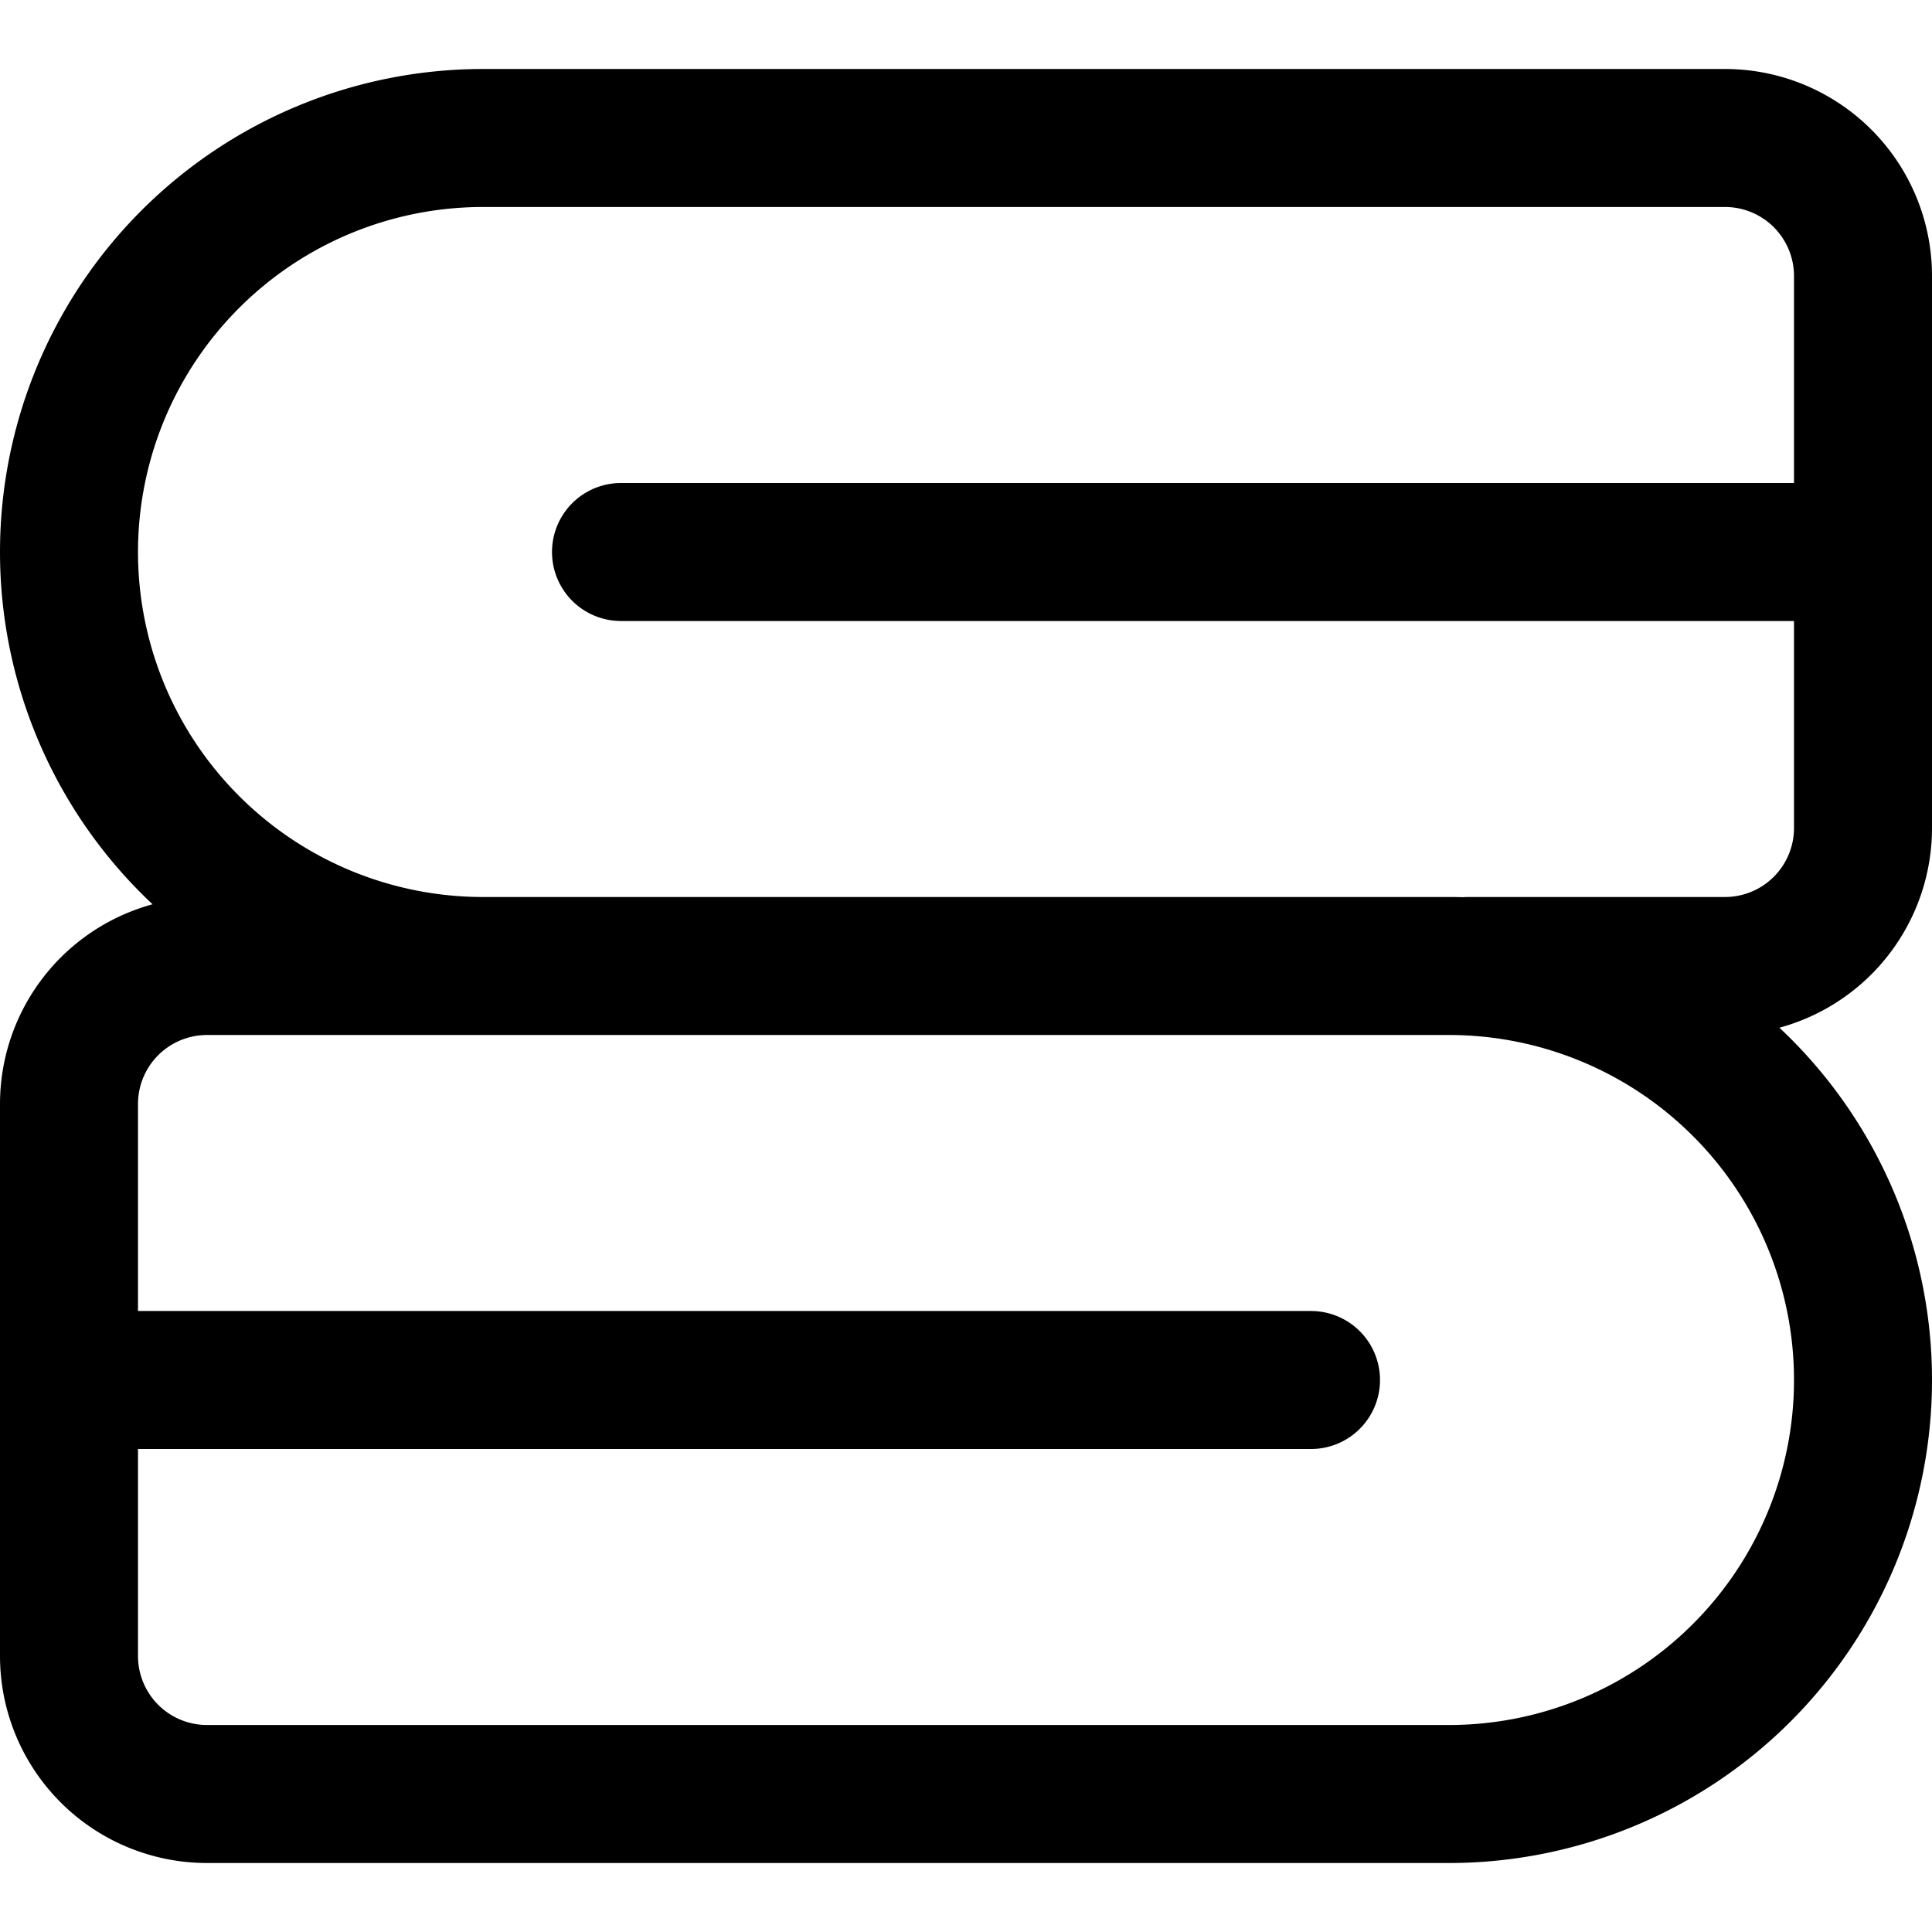 <?xml version="1.0" encoding="utf-8"?>
<!-- Generator: www.svgicons.com -->
<svg xmlns="http://www.w3.org/2000/svg" width="800" height="800" viewBox="0 0 14 14">
<path fill="none" stroke="currentColor" stroke-linecap="round" stroke-linejoin="round" d="M13.5 10a3 3 0 0 0-3-3h-9a1 1 0 0 0-1 1v4a1 1 0 0 0 1 1h9a3 3 0 0 0 3-3Zm-13 0h9m-6-3a3 3 0 0 1 0-6h9a1 1 0 0 1 1 1v4a1 1 0 0 1-1 1h-1.86m2.86-3h-9"/>
</svg>
